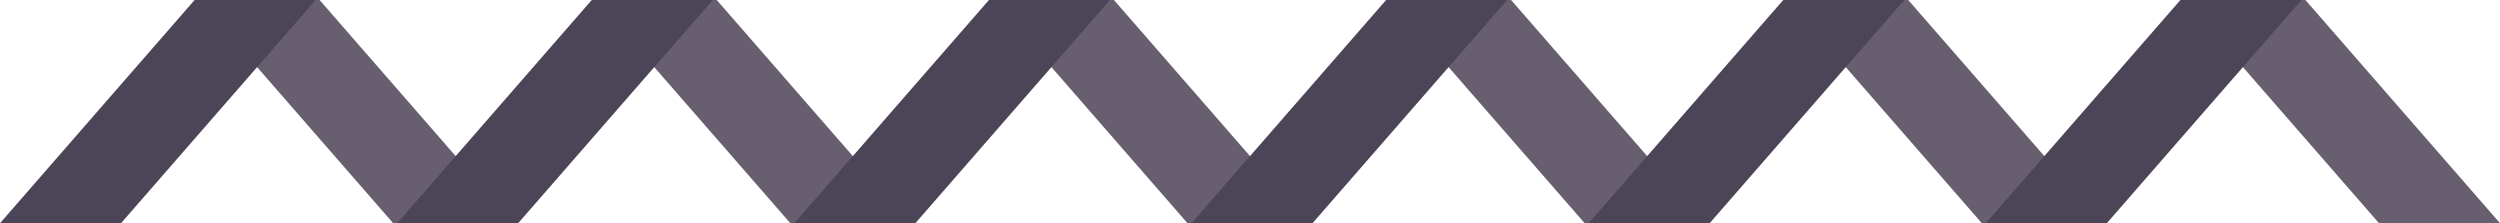 <svg xmlns="http://www.w3.org/2000/svg" width="147.737" height="13.191" viewBox="0 0 147.737 13.191"><defs><style>.a{fill:#675e6f;}.b{fill:#4c4457;}</style></defs><g transform="translate(200 -789)"><path class="a" d="M-1,0H6.151l11.5,13.191H10.5Z" transform="translate(-93.384 789)"/><path class="a" d="M-1,0H6.151l11.5,13.191H10.5Z" transform="translate(-69.913 789)"/><path class="b" d="M-1,13.191H6.151L17.651,0H10.5Z" transform="translate(-81.649 789)"/><path class="a" d="M-1,0H6.151l11.5,13.191H10.5Z" transform="translate(-187.265 789)"/><path class="a" d="M-1,0H6.151l11.5,13.191H10.5Z" transform="translate(-116.854 789)"/><path class="a" d="M-1,0H6.151l11.5,13.191H10.5Z" transform="translate(-163.795 789)"/><path class="a" d="M-1,0H6.151l11.5,13.191H10.5Z" transform="translate(-140.324 789)"/><path class="b" d="M-1,13.191H6.151L17.651,0H10.5Z" transform="translate(-199 789)"/><path class="b" d="M-1,13.191H6.151L17.651,0H10.5Z" transform="translate(-128.589 789)"/><path class="b" d="M-1,13.191H6.151L17.651,0H10.5Z" transform="translate(-175.53 789)"/><path class="b" d="M-1,13.191H6.151L17.651,0H10.5Z" transform="translate(-105.119 789)"/><path class="b" d="M-1,13.191H6.151L17.651,0H10.5Z" transform="translate(-152.059 789)"/></g></svg>